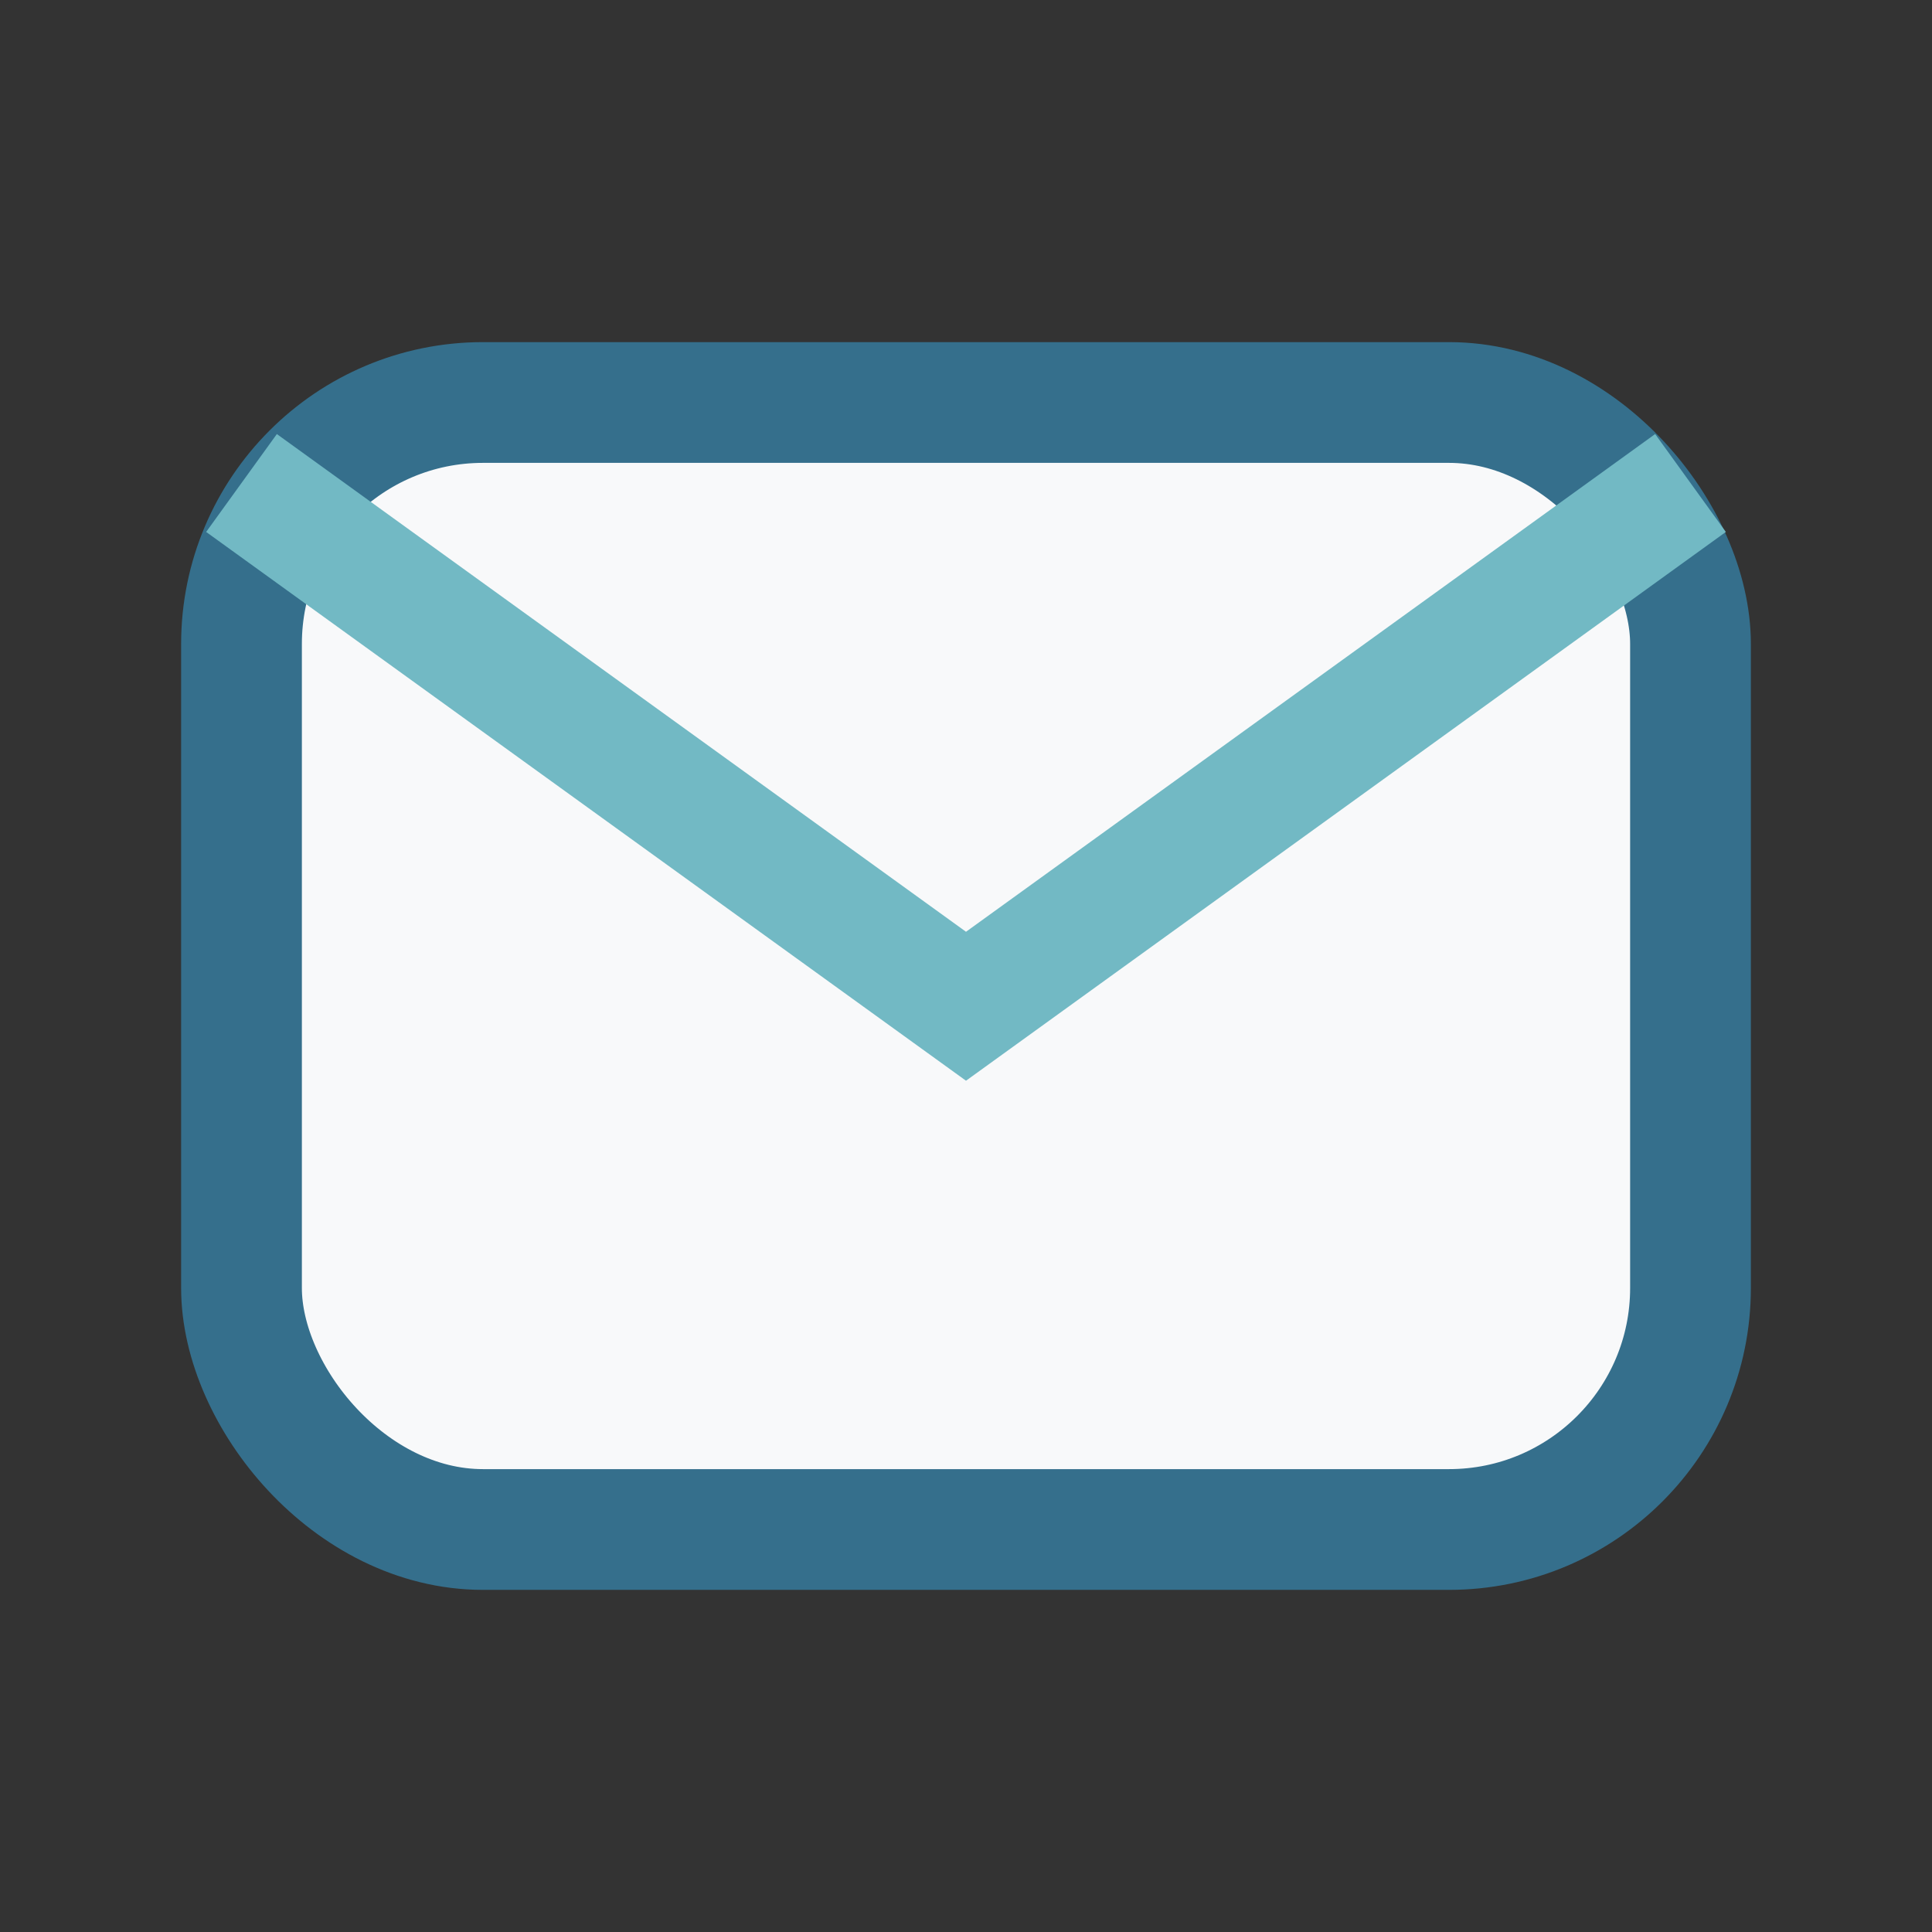 <?xml version="1.0" encoding="UTF-8"?>
<svg xmlns="http://www.w3.org/2000/svg" width="24" height="24" viewBox="0 0 24 24"><rect x="0" y="0" width="24" height="24" fill="#333333" stroke="none"/><rect x="3" y="5" width="18" height="14" rx="3" fill="#F8F9FA" stroke="#356F8C" stroke-width="1.5"/><path d="M3 6l9 6.5L21 6" fill="none" stroke="#72B9C4" stroke-width="1.5"/></svg>